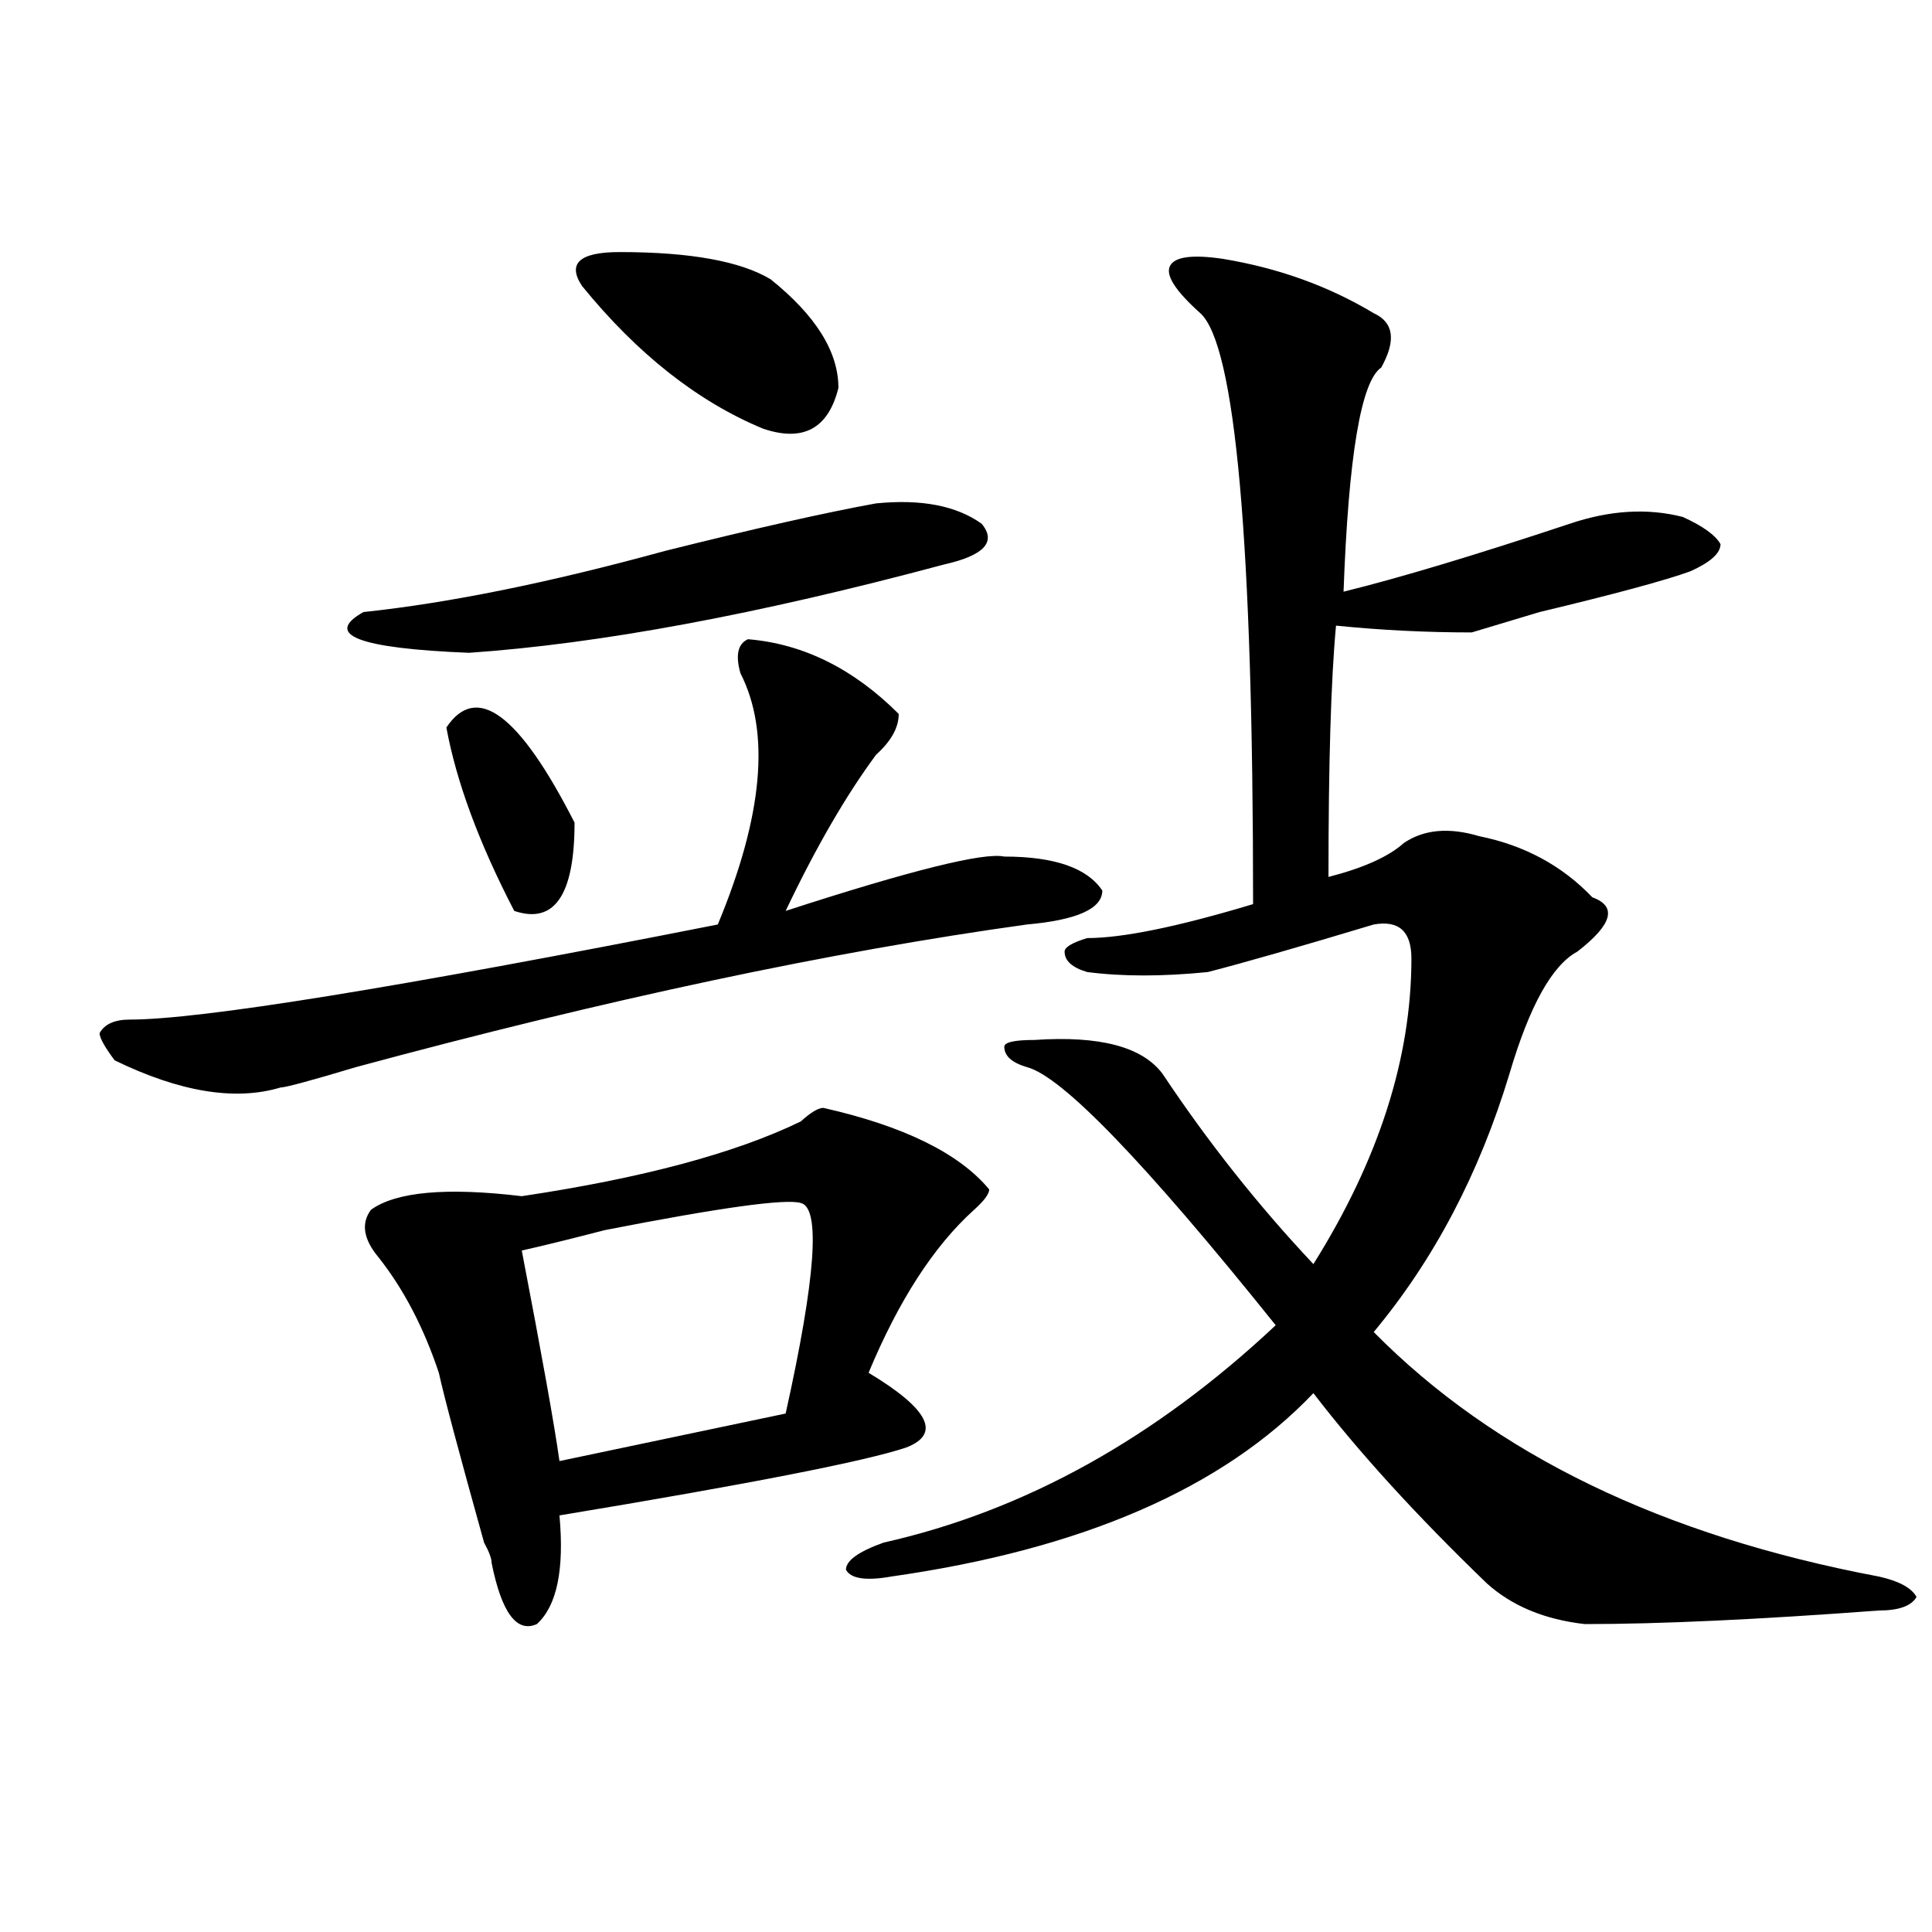 <?xml version="1.0" encoding="utf-8"?>
<!-- Generator: Adobe Illustrator 16.0.0, SVG Export Plug-In . SVG Version: 6.00 Build 0)  -->
<!DOCTYPE svg PUBLIC "-//W3C//DTD SVG 1.1//EN" "http://www.w3.org/Graphics/SVG/1.1/DTD/svg11.dtd">
<svg version="1.1" id="图层_1" xmlns="http://www.w3.org/2000/svg" xmlns:xlink="http://www.w3.org/1999/xlink" x="0px" y="0px"
	 width="1000px" height="1000px" viewBox="0 0 1000 1000" enable-background="new 0 0 1000 1000" xml:space="preserve">
<path d="M387.137,330.859c28.597,2.362,54.633,15.271,78.047,38.672c0,7.031-3.902,14.063-11.707,21.094
	c-15.609,21.094-31.219,48.065-46.828,80.859c64.998-21.094,102.741-30.432,113.168-28.125c25.975,0,42.926,5.878,50.73,17.578
	c0,9.394-13.049,15.271-39.023,17.578c-101.461,14.063-217.251,38.672-347.309,73.828c-23.414,7.031-36.463,10.547-39.023,10.547
	c-23.414,7.031-52.072,2.362-85.852-14.063c-5.244-7.031-7.805-11.7-7.805-14.063c2.561-4.669,7.805-7.031,15.609-7.031
	c36.401,0,137.862-16.369,304.383-49.219c23.414-56.25,27.316-99.591,11.707-130.078C380.612,339.1,381.893,333.222,387.137,330.859
	z M453.477,260.547c23.414-2.307,41.584,1.209,54.633,10.547c7.805,9.394,1.28,16.425-19.512,21.094
	c-96.278,25.818-178.228,41.034-245.848,45.703c-57.255-2.307-75.486-9.338-54.633-21.094
	c44.206-4.669,96.217-15.216,156.094-31.641C391.039,273.456,427.44,265.271,453.477,260.547z M426.16,573.438
	c41.584,9.394,70.242,23.456,85.852,42.188c0,2.362-2.622,5.878-7.805,10.547c-20.854,18.787-39.023,46.912-54.633,84.375
	c31.219,18.787,37.682,31.641,19.512,38.672c-20.854,7.031-80.669,18.787-179.508,35.156c2.561,28.125-1.342,46.856-11.707,56.25
	c-10.427,4.669-18.231-5.878-23.414-31.641c0-2.362-1.342-5.878-3.902-10.547c-13.049-46.856-20.854-76.135-23.414-87.891
	c-7.805-23.4-18.231-43.341-31.219-59.766c-7.805-9.338-9.146-17.578-3.902-24.609c12.987-9.338,39.023-11.7,78.047-7.031
	c62.438-9.338,110.546-22.247,144.387-38.672C419.636,575.8,423.538,573.438,426.16,573.438z M231.043,376.563
	c15.609-23.4,37.682-7.031,66.34,49.219c0,37.519-10.427,52.734-31.219,45.703C247.933,436.328,236.226,404.688,231.043,376.563z
	 M414.453,622.656c-7.805-2.307-41.646,2.362-101.461,14.063c-18.231,4.725-32.561,8.24-42.926,10.547
	c10.365,53.943,16.89,90.253,19.512,108.984l117.07-24.609C422.258,661.328,424.818,625.019,414.453,622.656z M301.285,148.047
	c-7.805-11.7-1.342-17.578,19.512-17.578c36.401,0,62.438,4.725,78.047,14.063c23.414,18.787,35.121,37.519,35.121,56.25
	c-5.244,21.094-18.231,28.125-39.023,21.094C361.101,207.813,329.882,183.203,301.285,148.047z M632.984,133.984
	c28.597,4.725,54.633,14.063,78.047,28.125c10.365,4.725,11.707,14.063,3.902,28.125c-10.427,7.031-16.951,45.703-19.512,116.016
	c28.597-7.031,67.62-18.731,117.07-35.156c20.792-7.031,40.304-8.185,58.535-3.516c10.365,4.725,16.89,9.394,19.512,14.063
	c0,4.725-5.244,9.394-15.609,14.063c-13.049,4.725-39.023,11.756-78.047,21.094c-15.609,4.725-27.316,8.24-35.121,10.547
	c-23.414,0-46.828-1.153-70.242-3.516c-2.622,28.125-3.902,71.521-3.902,130.078c18.17-4.669,31.219-10.547,39.023-17.578
	c10.365-7.031,23.414-8.185,39.023-3.516c23.414,4.725,42.926,15.271,58.535,31.641c12.987,4.725,10.365,14.063-7.805,28.125
	c-13.049,7.031-24.756,28.125-35.121,63.281c-15.609,51.581-39.023,96.131-70.242,133.594
	c62.438,63.281,149.569,105.469,261.457,126.563c10.365,2.307,16.89,5.822,19.512,10.547c-2.622,4.669-9.146,7.031-19.512,7.031
	c-62.438,4.669-113.168,7.031-152.191,7.031c-20.854-2.362-37.743-9.394-50.73-21.094c-36.463-35.156-66.34-67.95-89.754-98.438
	c-46.828,49.219-119.692,80.859-218.531,94.922c-13.049,2.307-20.854,1.153-23.414-3.516c0-4.725,6.463-9.394,19.512-14.063
	c72.803-16.369,140.484-53.888,202.922-112.5c-67.682-84.375-110.607-128.869-128.777-133.594
	c-7.805-2.307-11.707-5.822-11.707-10.547c0-2.307,5.183-3.516,15.609-3.516c33.779-2.307,55.913,3.516,66.34,17.578
	c23.414,35.156,49.389,68.006,78.047,98.438c33.779-53.888,50.73-106.622,50.73-158.203c0-14.063-6.524-19.885-19.512-17.578
	c-39.023,11.756-67.682,19.94-85.852,24.609c-23.414,2.362-44.268,2.362-62.438,0c-7.805-2.307-11.707-5.822-11.707-10.547
	c0-2.307,3.902-4.669,11.707-7.031c18.17,0,46.828-5.822,85.852-17.578c0-187.481-9.146-289.435-27.316-305.859
	c-13.049-11.7-18.231-19.885-15.609-24.609C608.229,132.831,617.375,131.678,632.984,133.984z"/>
</svg>
